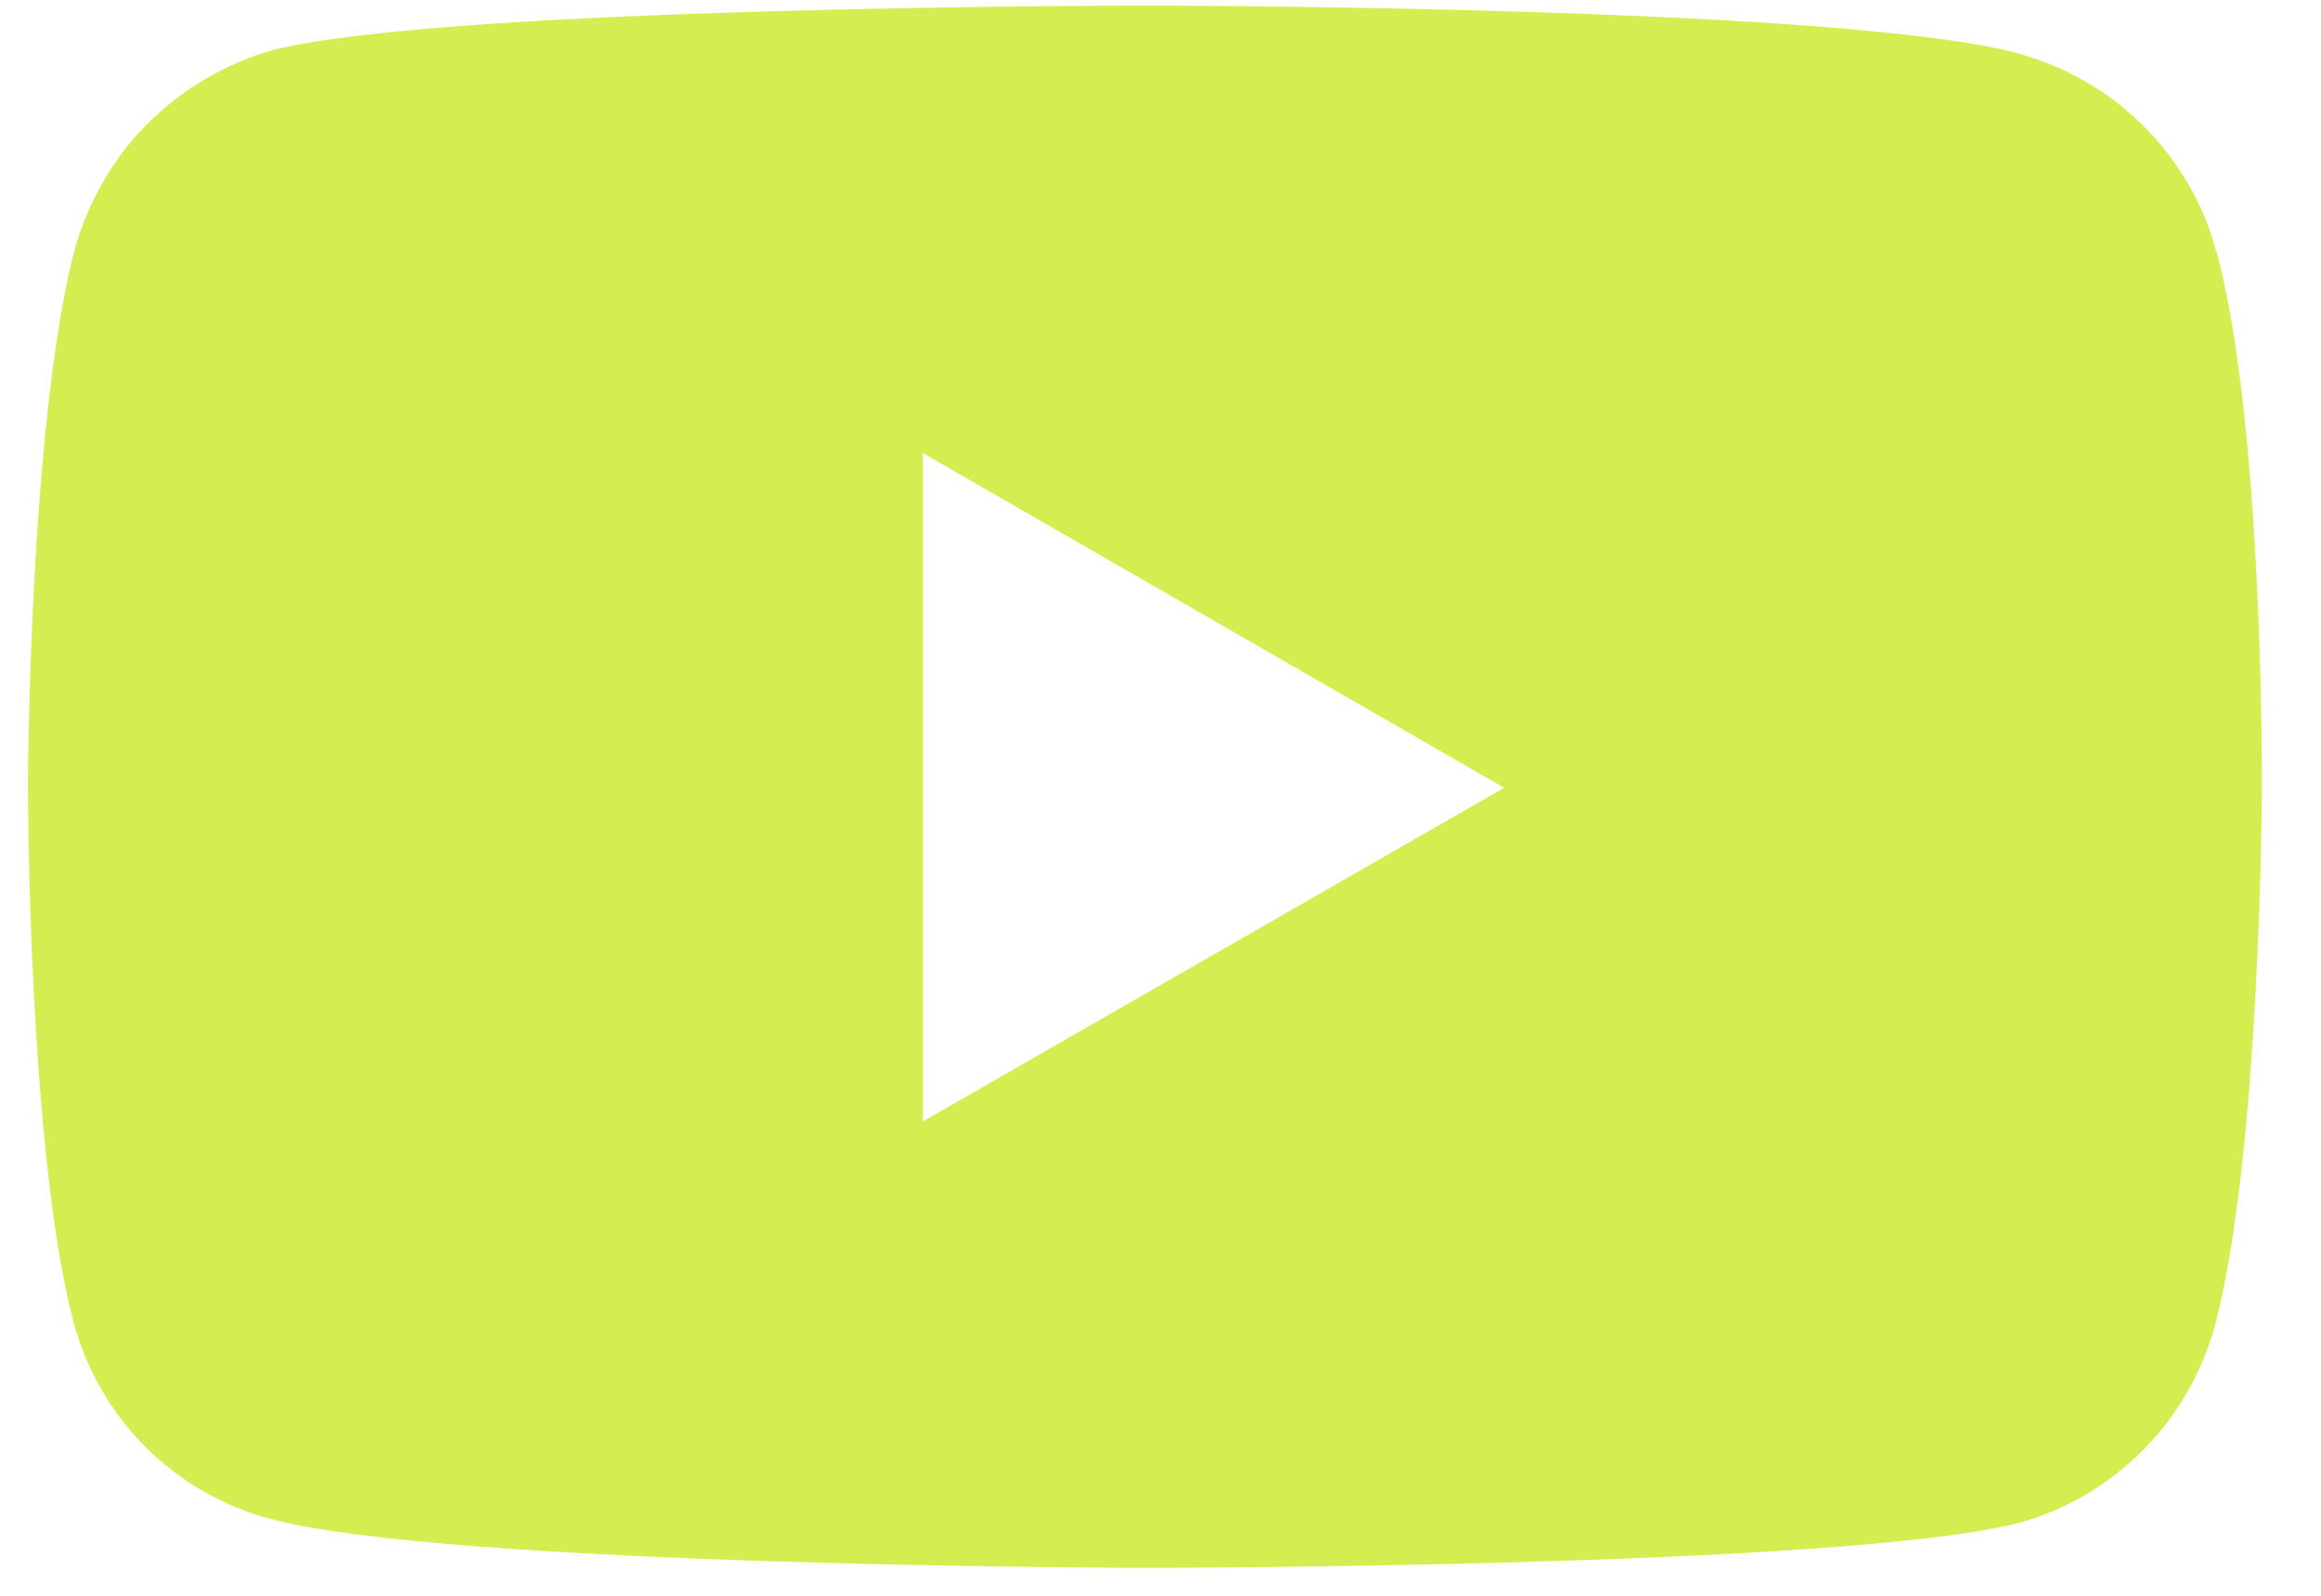 <svg width="32" height="22" viewBox="0 0 32 22" fill="none" xmlns="http://www.w3.org/2000/svg">
<path d="M30.554 3.462C30.385 2.815 30.031 2.215 29.554 1.738C29.077 1.262 28.492 0.923 27.831 0.738C25.431 0.077 15.8 0.077 15.8 0.077C15.8 0.077 6.169 0.077 3.754 0.692C3.108 0.877 2.508 1.231 2.031 1.708C1.554 2.185 1.215 2.785 1.031 3.431C0.4 5.846 0.385 10.831 0.385 10.831C0.385 10.831 0.385 15.846 1.015 18.231C1.369 19.554 2.4 20.585 3.723 20.939C6.154 21.6 15.769 21.615 15.769 21.615C15.769 21.615 25.4 21.615 27.815 21C28.462 20.831 29.062 20.477 29.538 20C30.015 19.523 30.354 18.939 30.538 18.277C31.169 15.877 31.185 10.877 31.185 10.877C31.185 10.877 31.215 5.862 30.554 3.446V3.462ZM12.723 15.477V6.246L20.738 10.861L12.723 15.461V15.477Z" fill="#D6ED51"/>
</svg>
